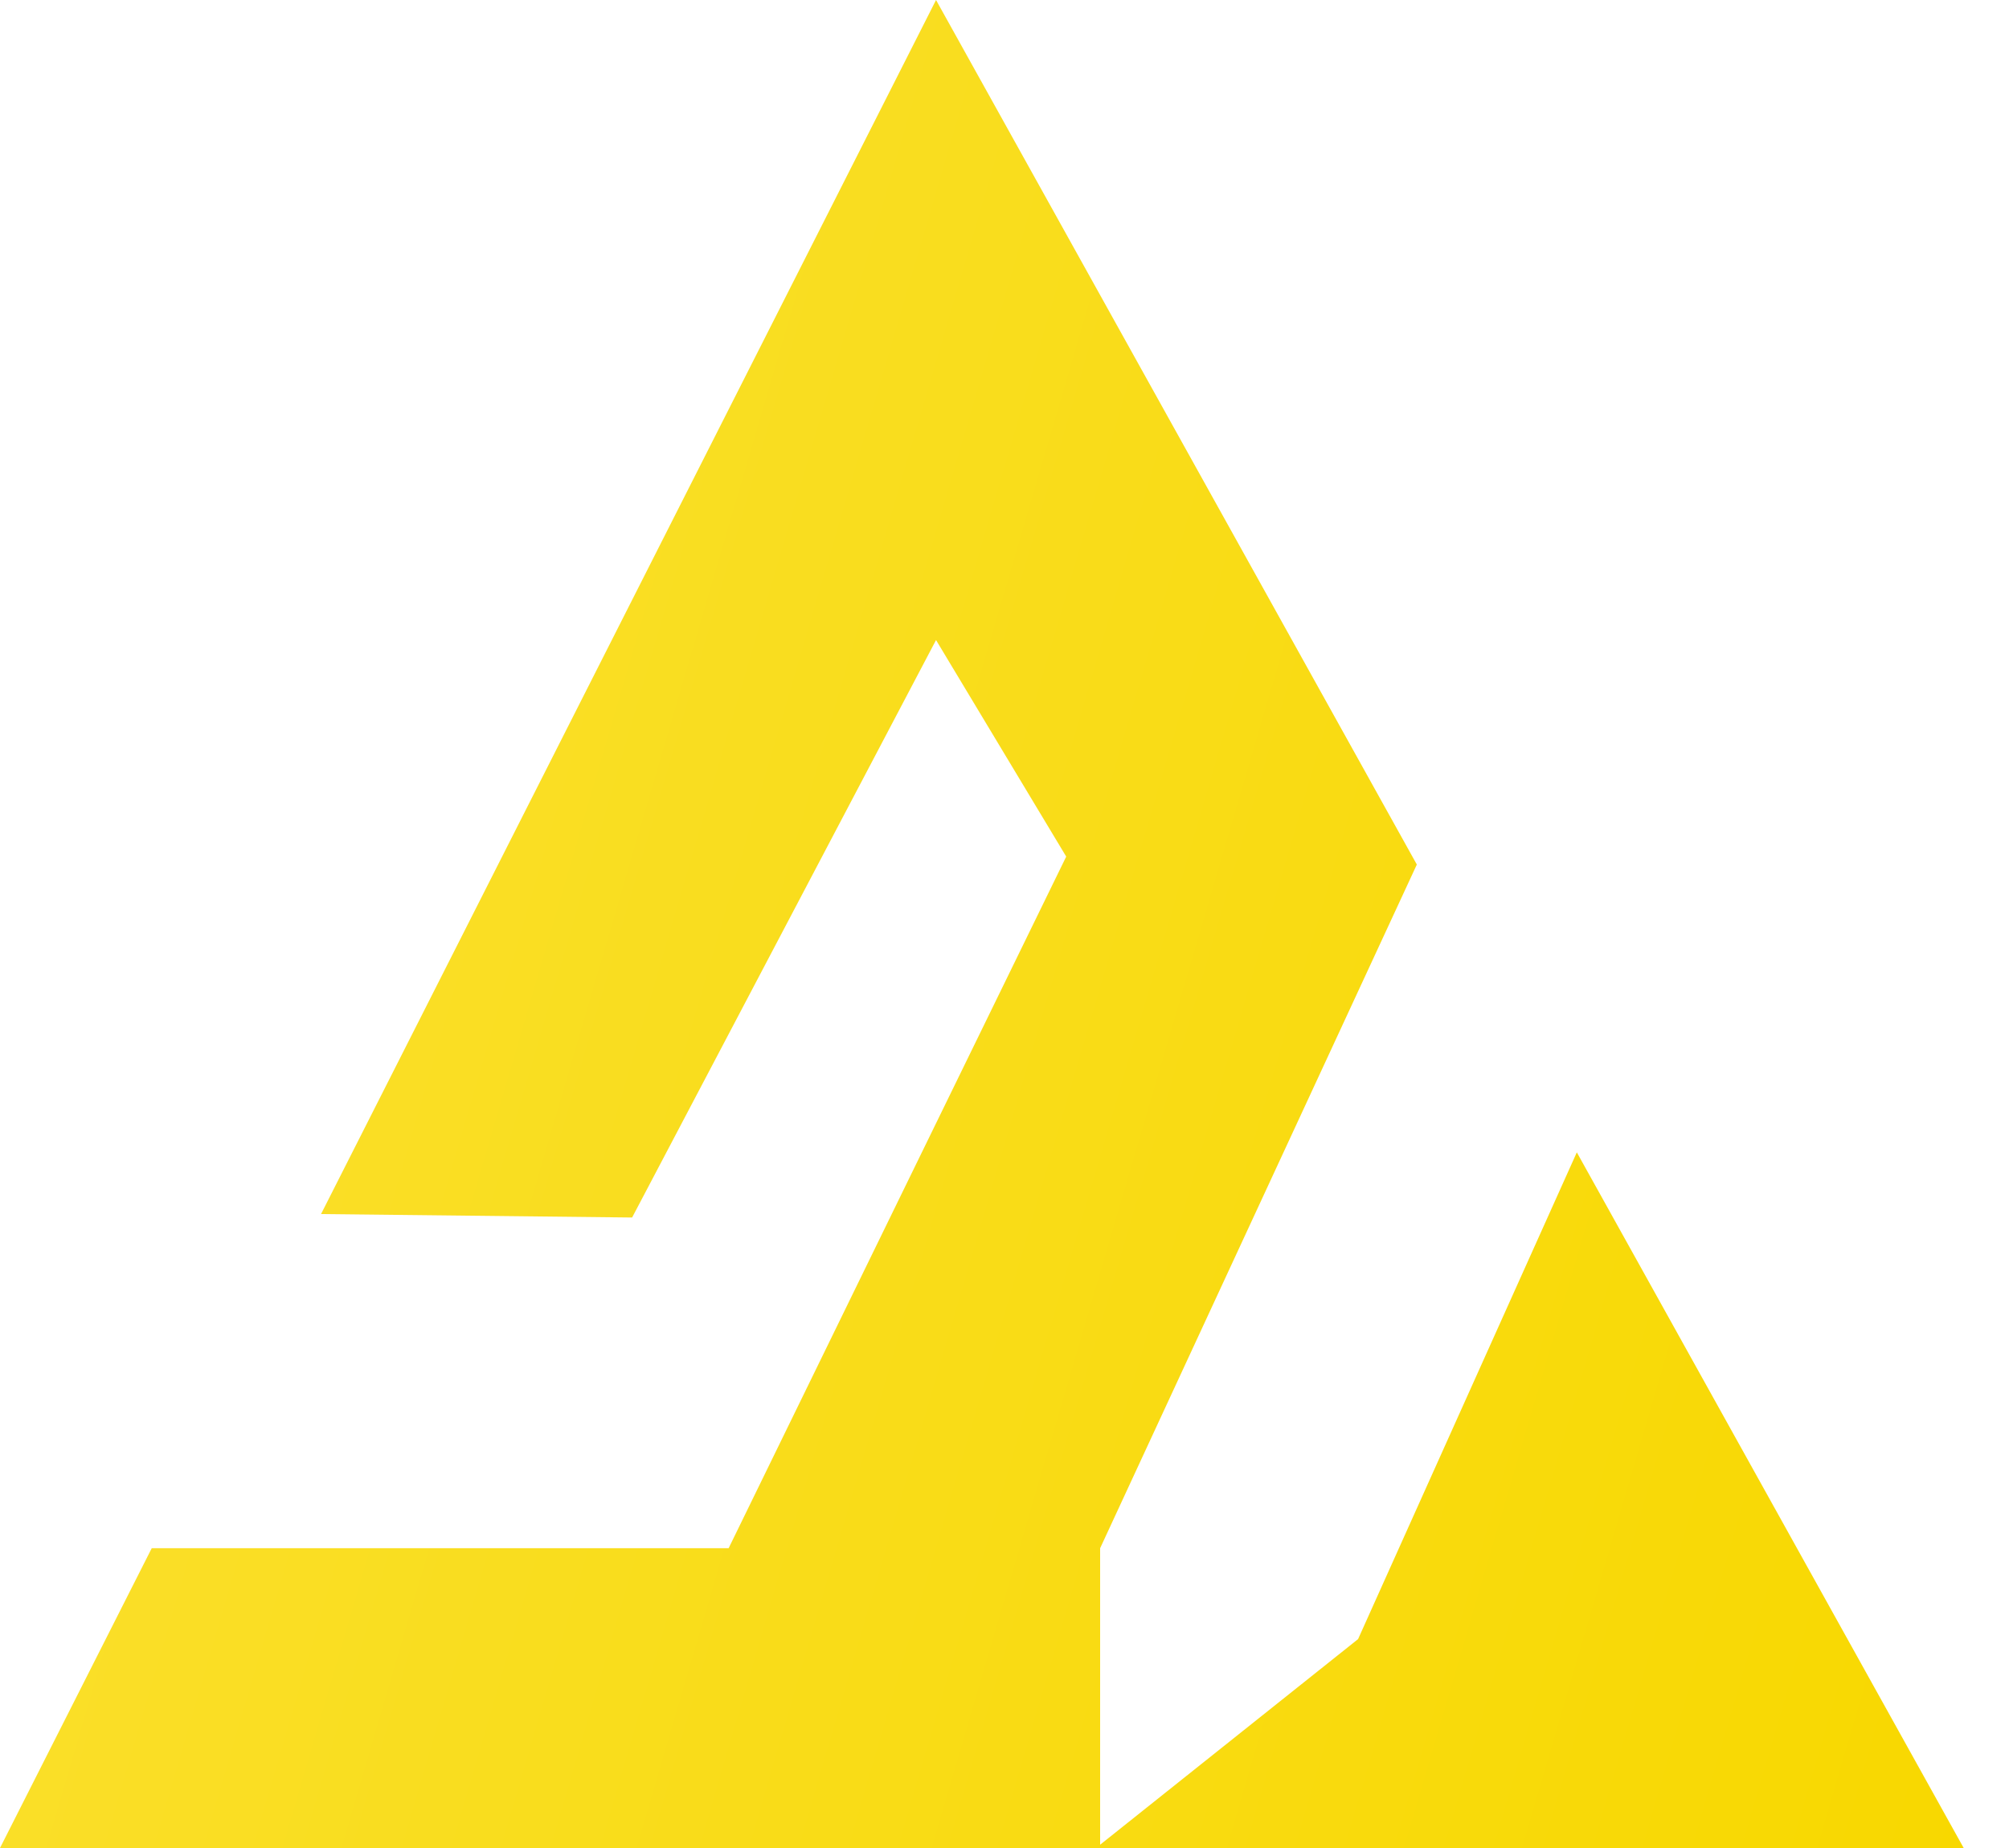 <svg width="25" height="23" viewBox="0 0 25 23" fill="none" xmlns="http://www.w3.org/2000/svg">
<path d="M19.622 14.342L16.9 20.4L13.69 22.959V19.269L17.631 10.76L11.648 0L3.995 15.11L7.866 15.153L11.648 7.966L13.268 10.661L9.067 19.269H1.888L0 23H13.637H13.69H24.436L19.622 14.342Z" fill="url(#paint0_linear_1_30)"/>
<defs>
<linearGradient id="paint0_linear_1_30" x1="-7.312" y1="-106.734" x2="56.921" y2="-87.924" gradientUnits="userSpaceOnUse">
<stop stop-color="#FDEB71"/>
<stop offset="1" stop-color="#F8D800"/>
</linearGradient>
</defs>
</svg>

